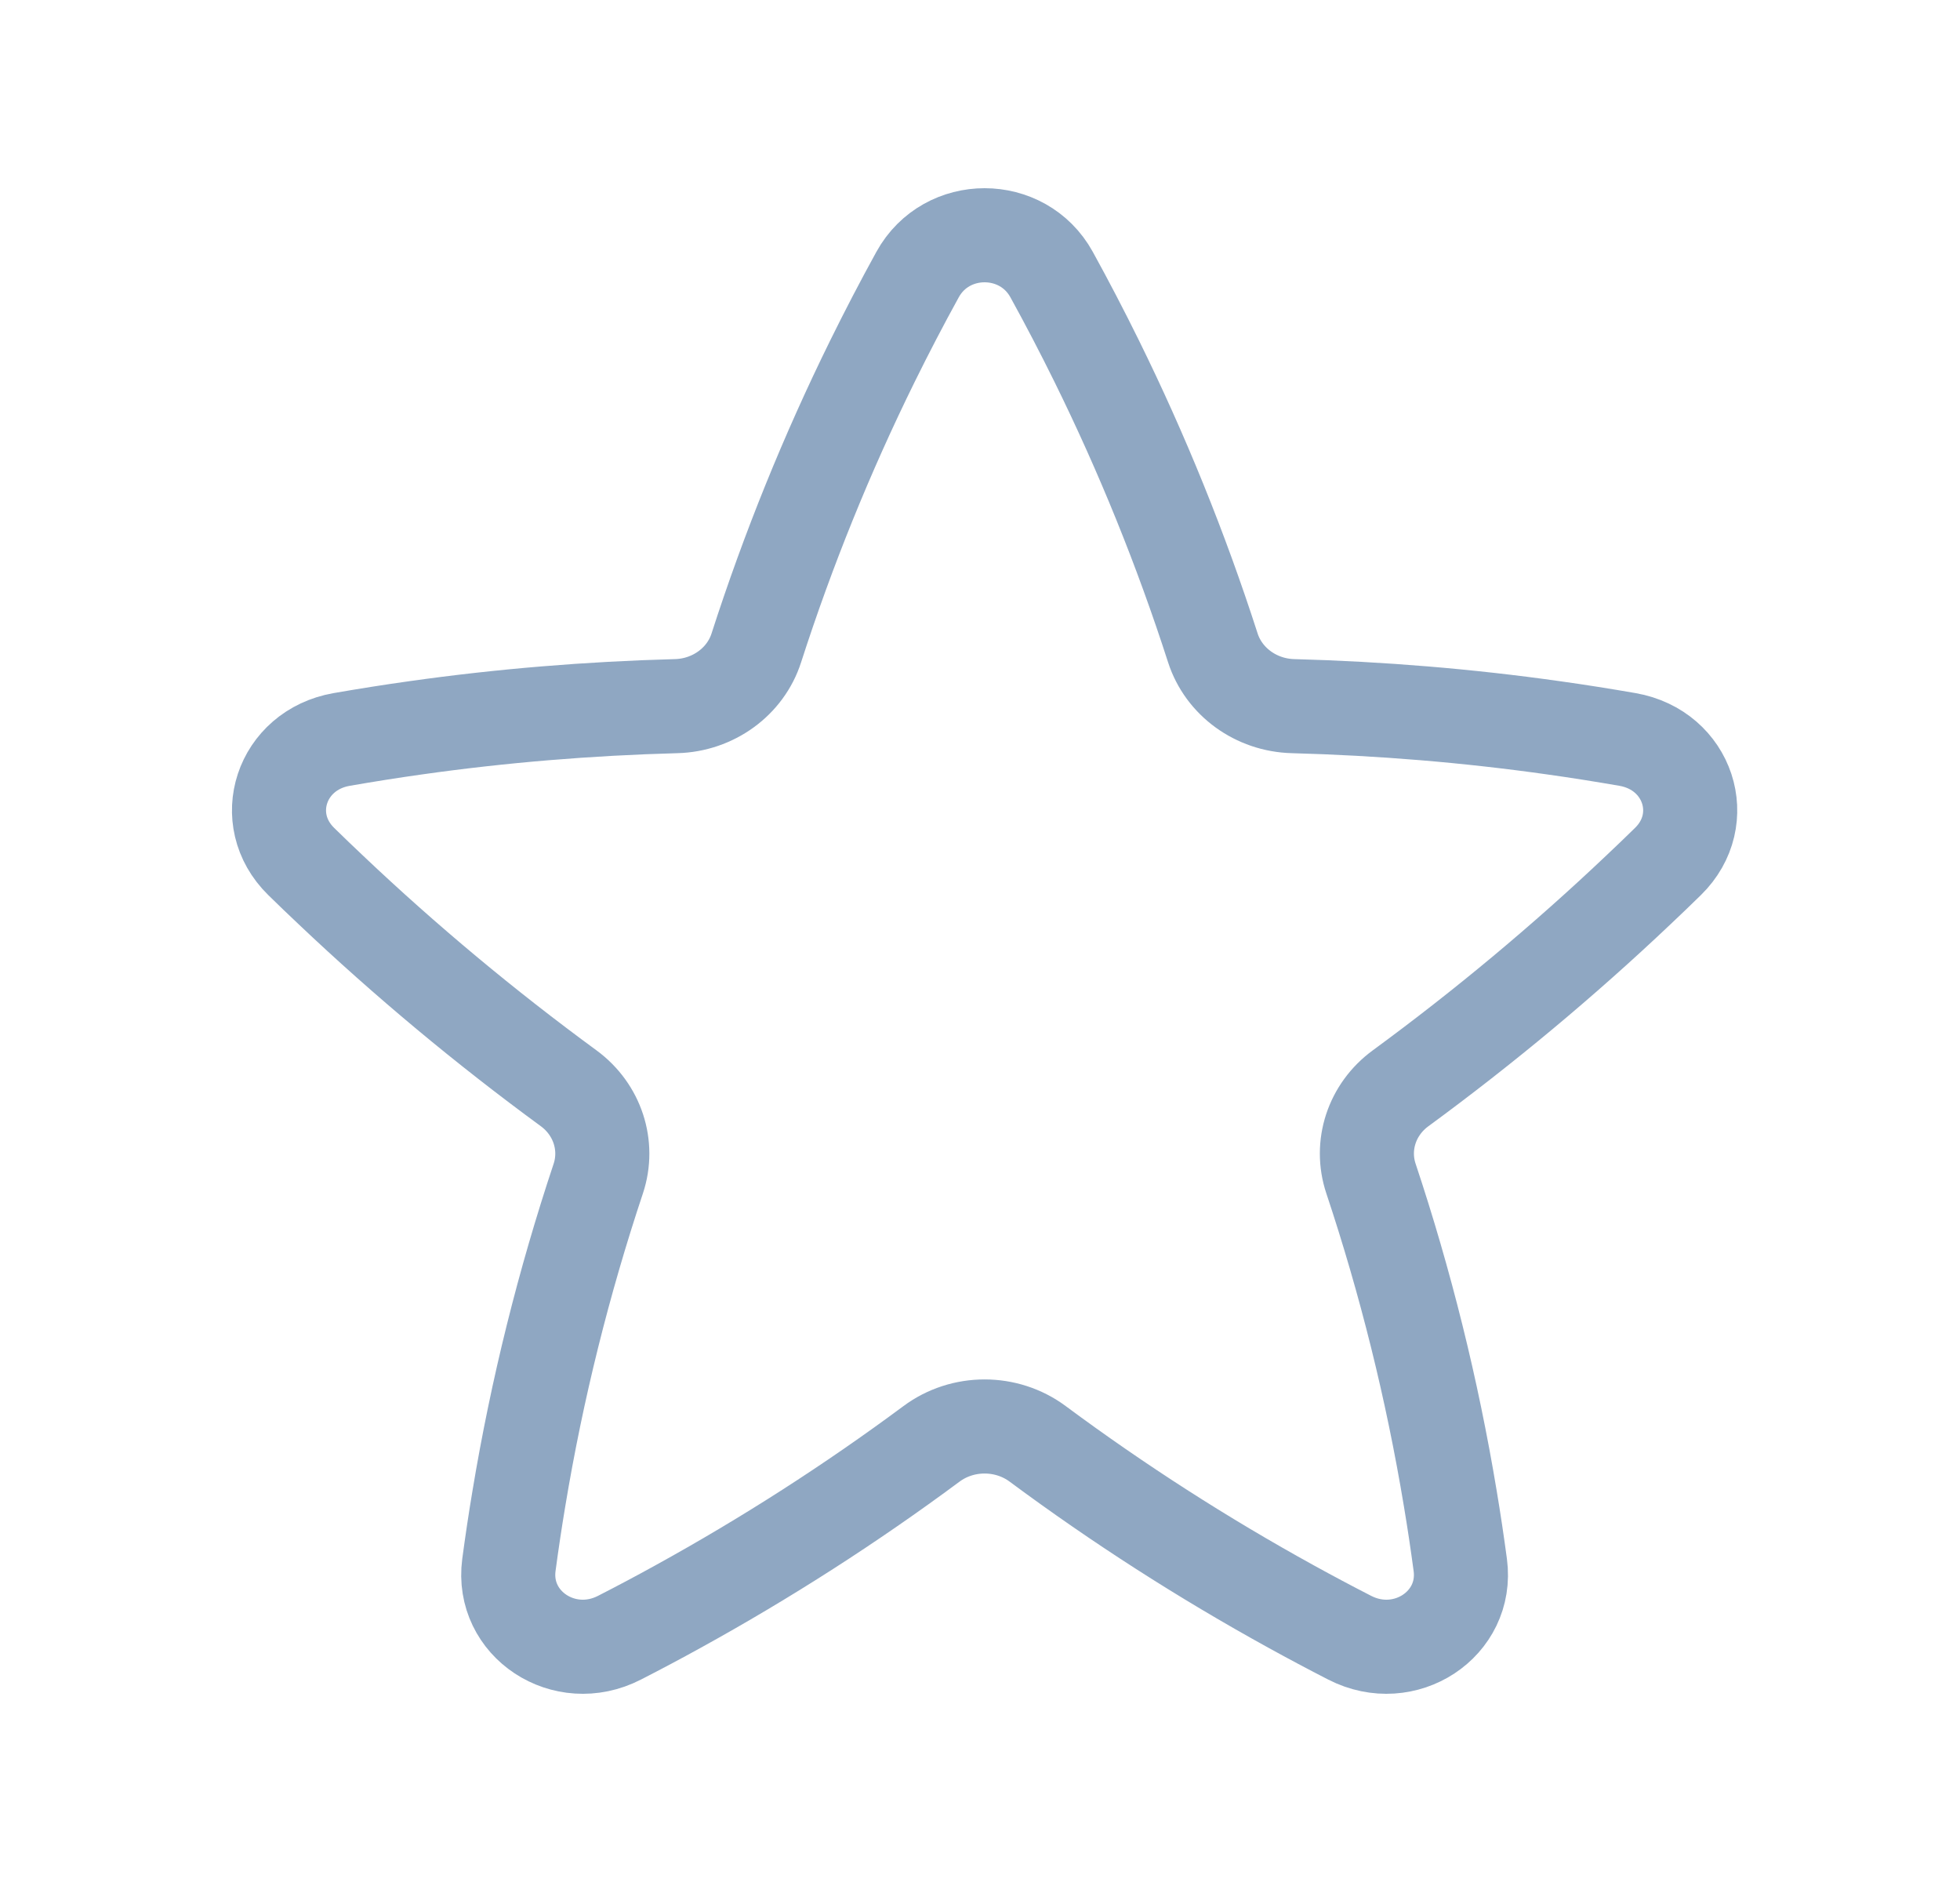 <svg width="25" height="24" viewBox="0 0 25 24" fill="none" xmlns="http://www.w3.org/2000/svg">
<path d="M13.413 3.501C13.045 2.833 12.072 2.833 11.704 3.501C11.504 3.864 11.312 4.233 11.128 4.606C10.549 5.781 10.053 7.002 9.647 8.262C9.509 8.693 9.096 8.993 8.624 9.005C7.511 9.035 6.399 9.126 5.297 9.282C4.982 9.326 4.669 9.376 4.357 9.43C3.583 9.566 3.293 10.448 3.842 10.986C3.968 11.109 4.094 11.231 4.222 11.351C5.175 12.254 6.188 13.098 7.253 13.878C7.62 14.147 7.771 14.608 7.631 15.03C7.191 16.35 6.85 17.713 6.618 19.112C6.571 19.392 6.529 19.674 6.491 19.957C6.391 20.712 7.199 21.245 7.901 20.885C8.151 20.757 8.4 20.625 8.646 20.489C9.774 19.868 10.855 19.174 11.881 18.413C12.279 18.117 12.838 18.117 13.236 18.413C14.262 19.174 15.343 19.868 16.471 20.489C16.718 20.625 16.966 20.757 17.216 20.885C17.918 21.245 18.727 20.712 18.626 19.957C18.588 19.674 18.546 19.392 18.499 19.112C18.267 17.713 17.927 16.35 17.487 15.03C17.346 14.608 17.497 14.147 17.865 13.878C18.929 13.098 19.942 12.254 20.895 11.351C21.023 11.231 21.149 11.109 21.275 10.986C21.825 10.448 21.534 9.566 20.76 9.43C20.448 9.376 20.135 9.326 19.82 9.282C18.718 9.126 17.607 9.035 16.493 9.005C16.021 8.993 15.609 8.693 15.47 8.262C15.064 7.002 14.568 5.781 13.989 4.606C13.805 4.233 13.613 3.864 13.413 3.501Z" stroke="#8FA7C2" stroke-width="1.2" stroke-linecap="round" stroke-linejoin="round"/>
</svg>
